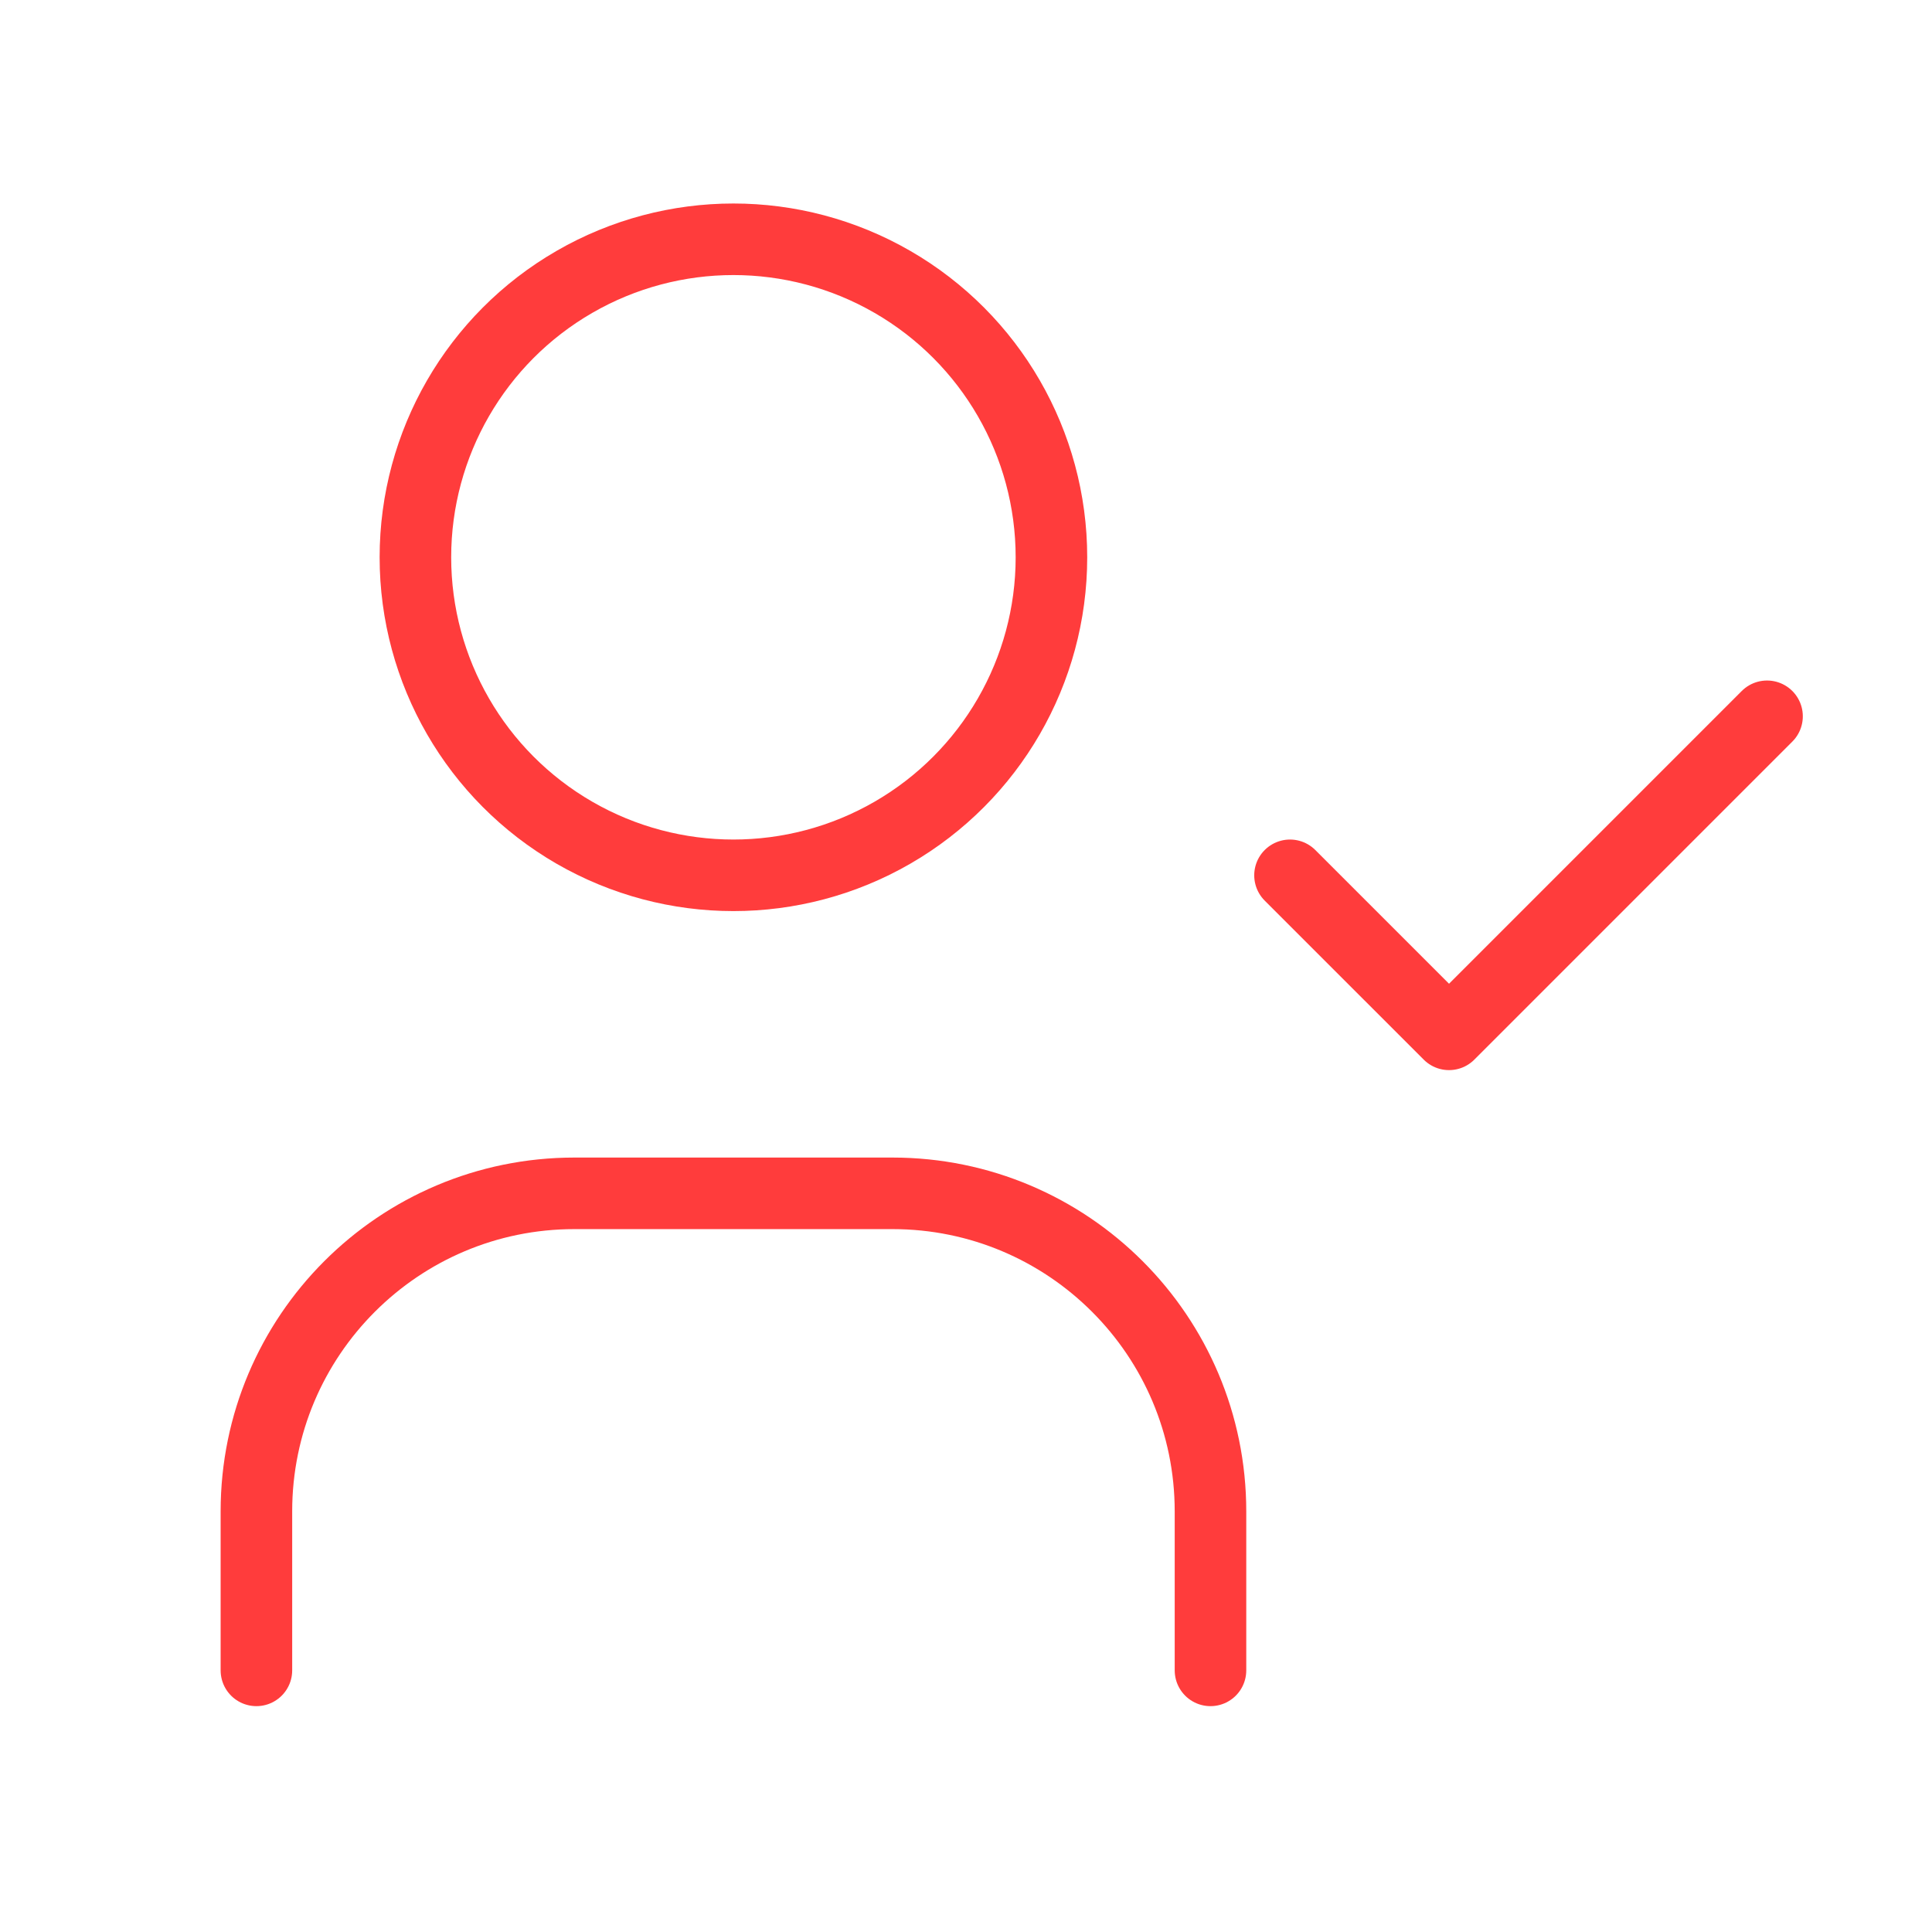 <svg width="81" height="81" viewBox="0 0 81 81" fill="none" xmlns="http://www.w3.org/2000/svg">
<ellipse cx="30.749" cy="23.365" rx="13.333" ry="13.333" stroke="#FF3C3C" stroke-width="3" stroke-linecap="round" stroke-linejoin="round"/>
<path d="M10.75 70.031V63.365C10.75 56.001 16.72 50.031 24.083 50.031H37.417C44.781 50.031 50.75 56.001 50.75 63.365V70.031" stroke="#FF3C3C" stroke-width="3" stroke-linecap="round" stroke-linejoin="round"/>
<path d="M54.084 36.698L60.751 43.365L74.084 30.031" stroke="#FF3C3C" stroke-width="3" stroke-linecap="round" stroke-linejoin="round"/>
</svg>
